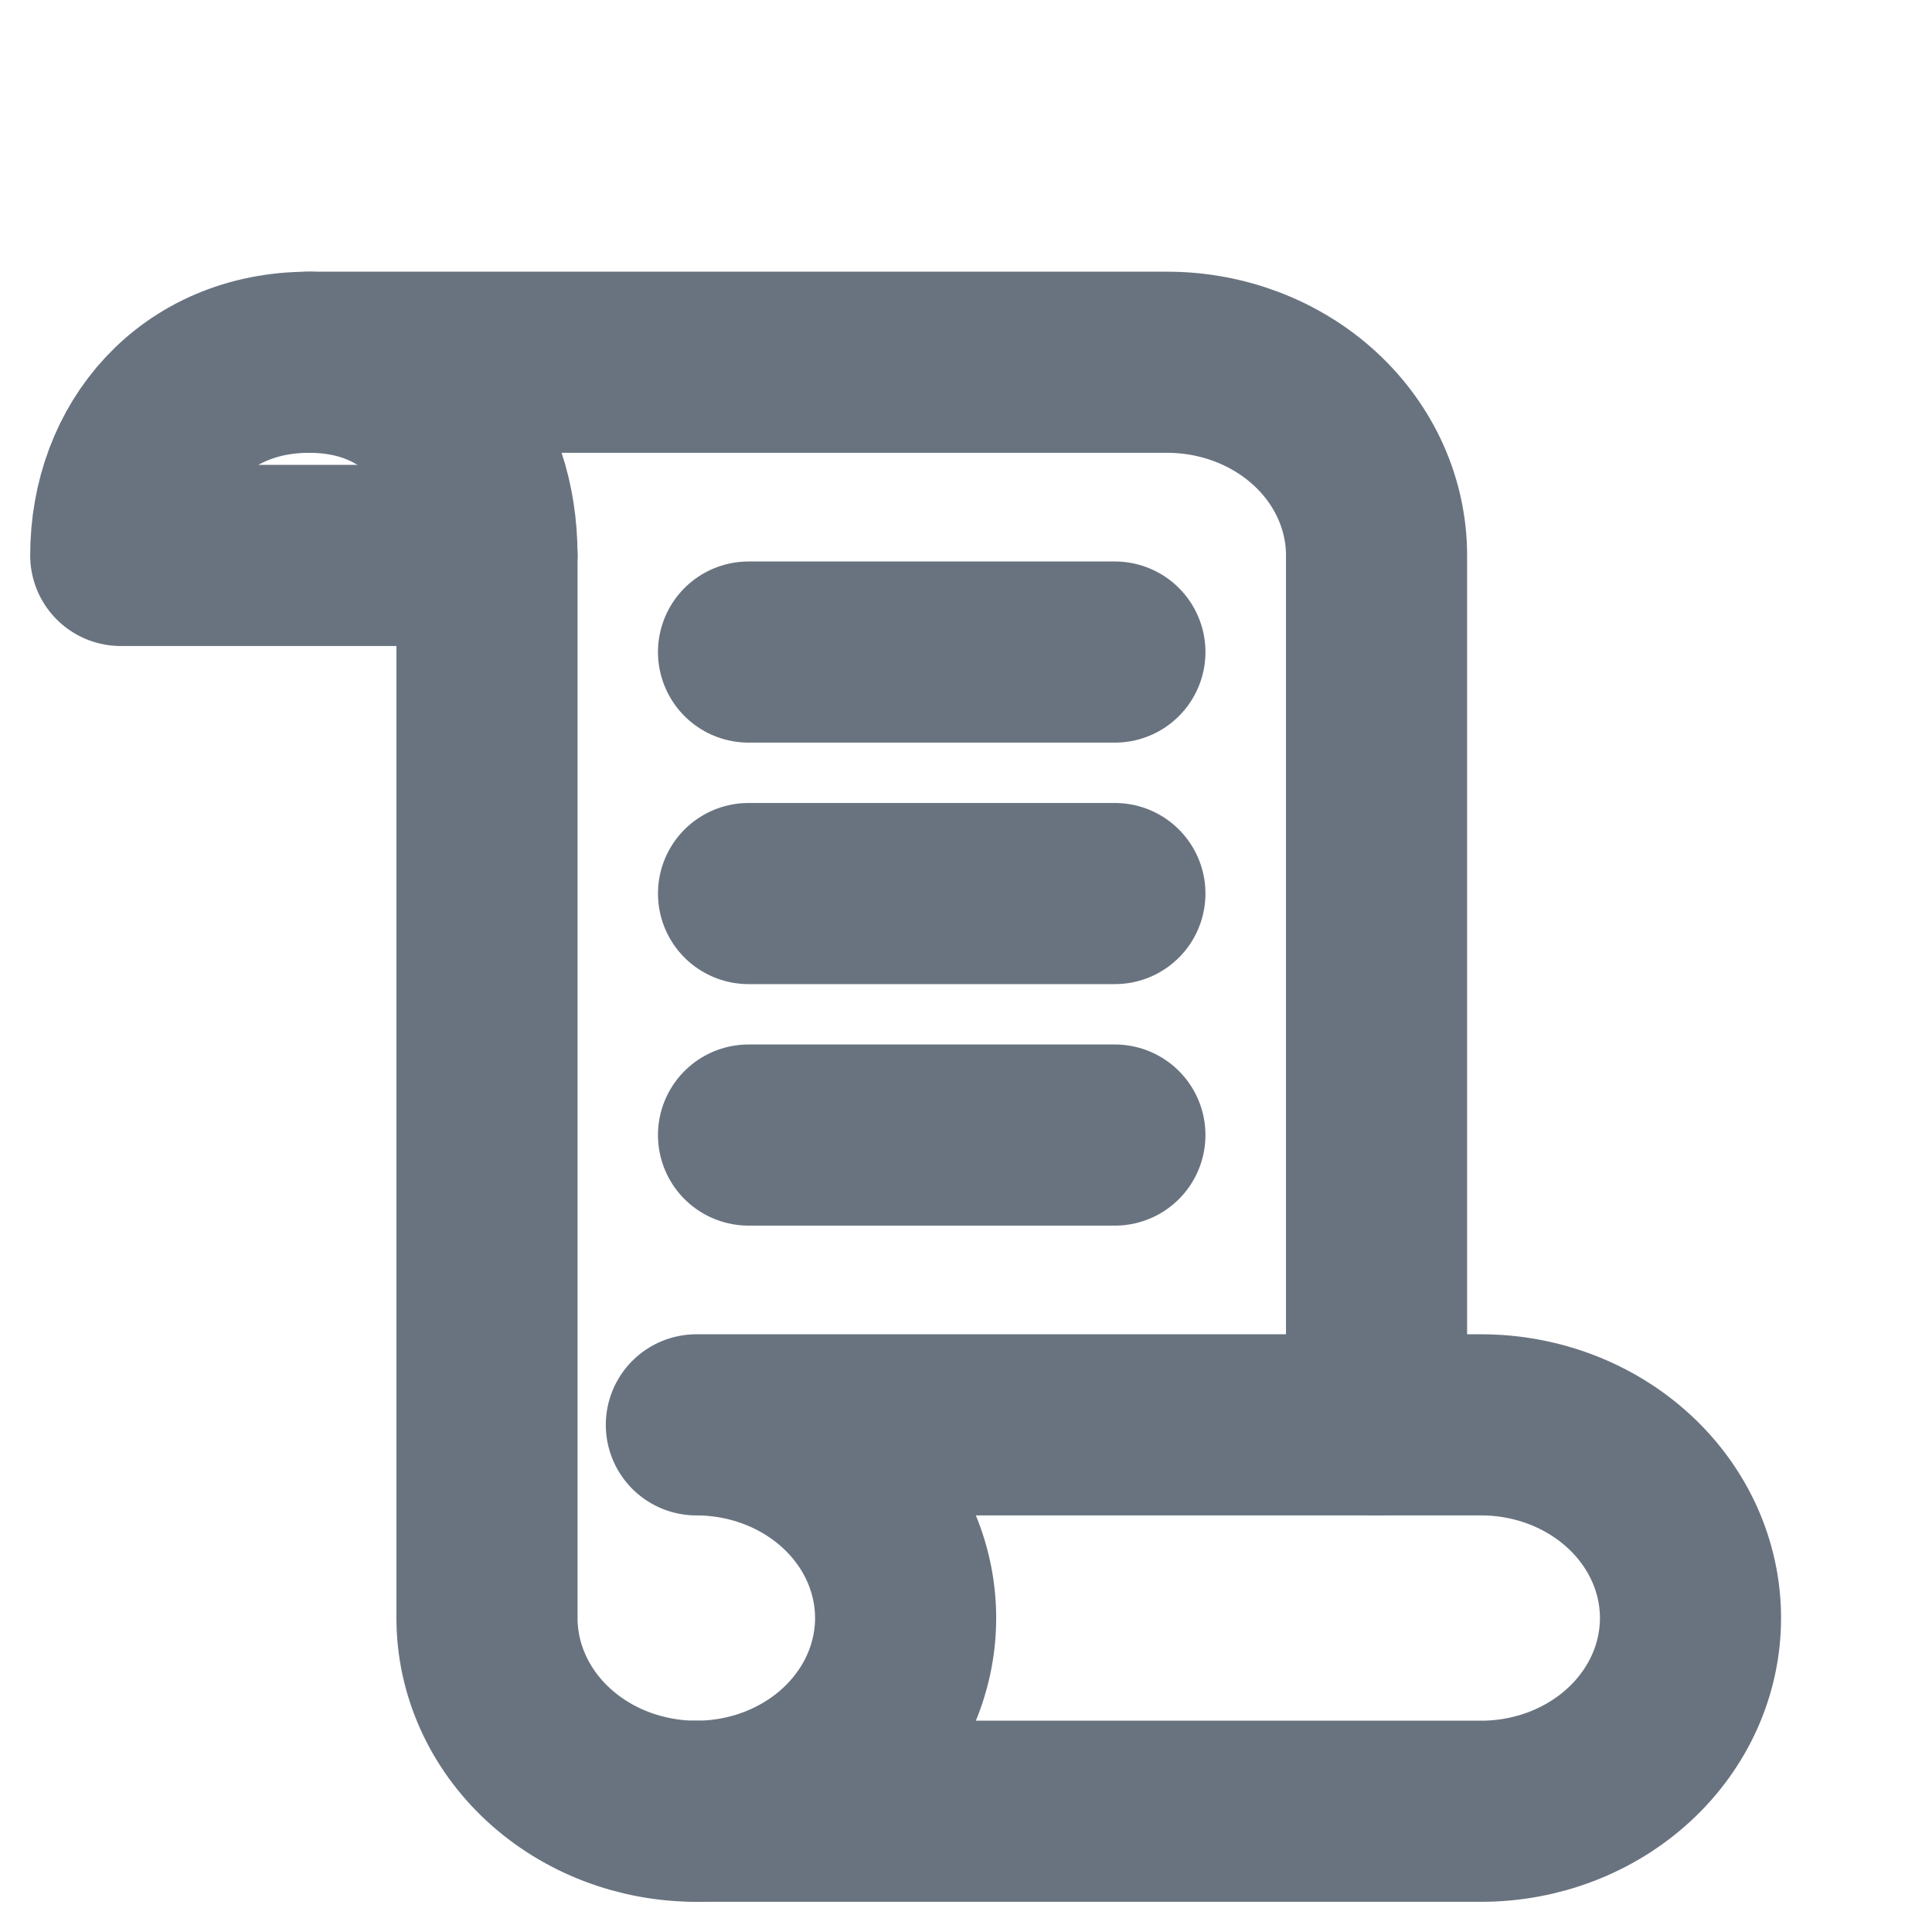 <svg width="16" height="16" viewBox="0 0 16 16" fill="none" xmlns="http://www.w3.org/2000/svg">
<path d="M11.4 11.8V4.6C11.4 4.176 11.217 3.769 10.892 3.469C10.567 3.169 10.126 3 9.666 3H2.56C3.513 3 4.033 3.72 4.033 4.6V13.4C4.033 13.824 4.216 14.231 4.541 14.531C4.866 14.831 5.307 15 5.766 15" stroke="#697380" stroke-width="1.5" stroke-linecap="round" stroke-linejoin="round"/>
<path d="M2.56 3C1.607 3 1 3.72 1 4.6H4.033M12.267 11.8H5.767C6.226 11.8 6.667 11.969 6.992 12.269C7.317 12.569 7.5 12.976 7.5 13.4C7.5 13.824 7.317 14.231 6.992 14.531C6.667 14.831 6.226 15 5.767 15H12.267C12.726 15 13.167 14.831 13.492 14.531C13.817 14.231 14 13.824 14 13.4C14 12.976 13.817 12.569 13.492 12.269C13.167 11.969 12.726 11.8 12.267 11.8Z" stroke="#697380" stroke-width="1.5" stroke-linecap="round" stroke-linejoin="round"/>
<path d="M6.199 9.4H9.233M6.199 5.4H9.233H6.199ZM6.199 7.4H9.233H6.199Z" stroke="#697380" stroke-width="1.5" stroke-linecap="round" stroke-linejoin="round"/>
</svg>
